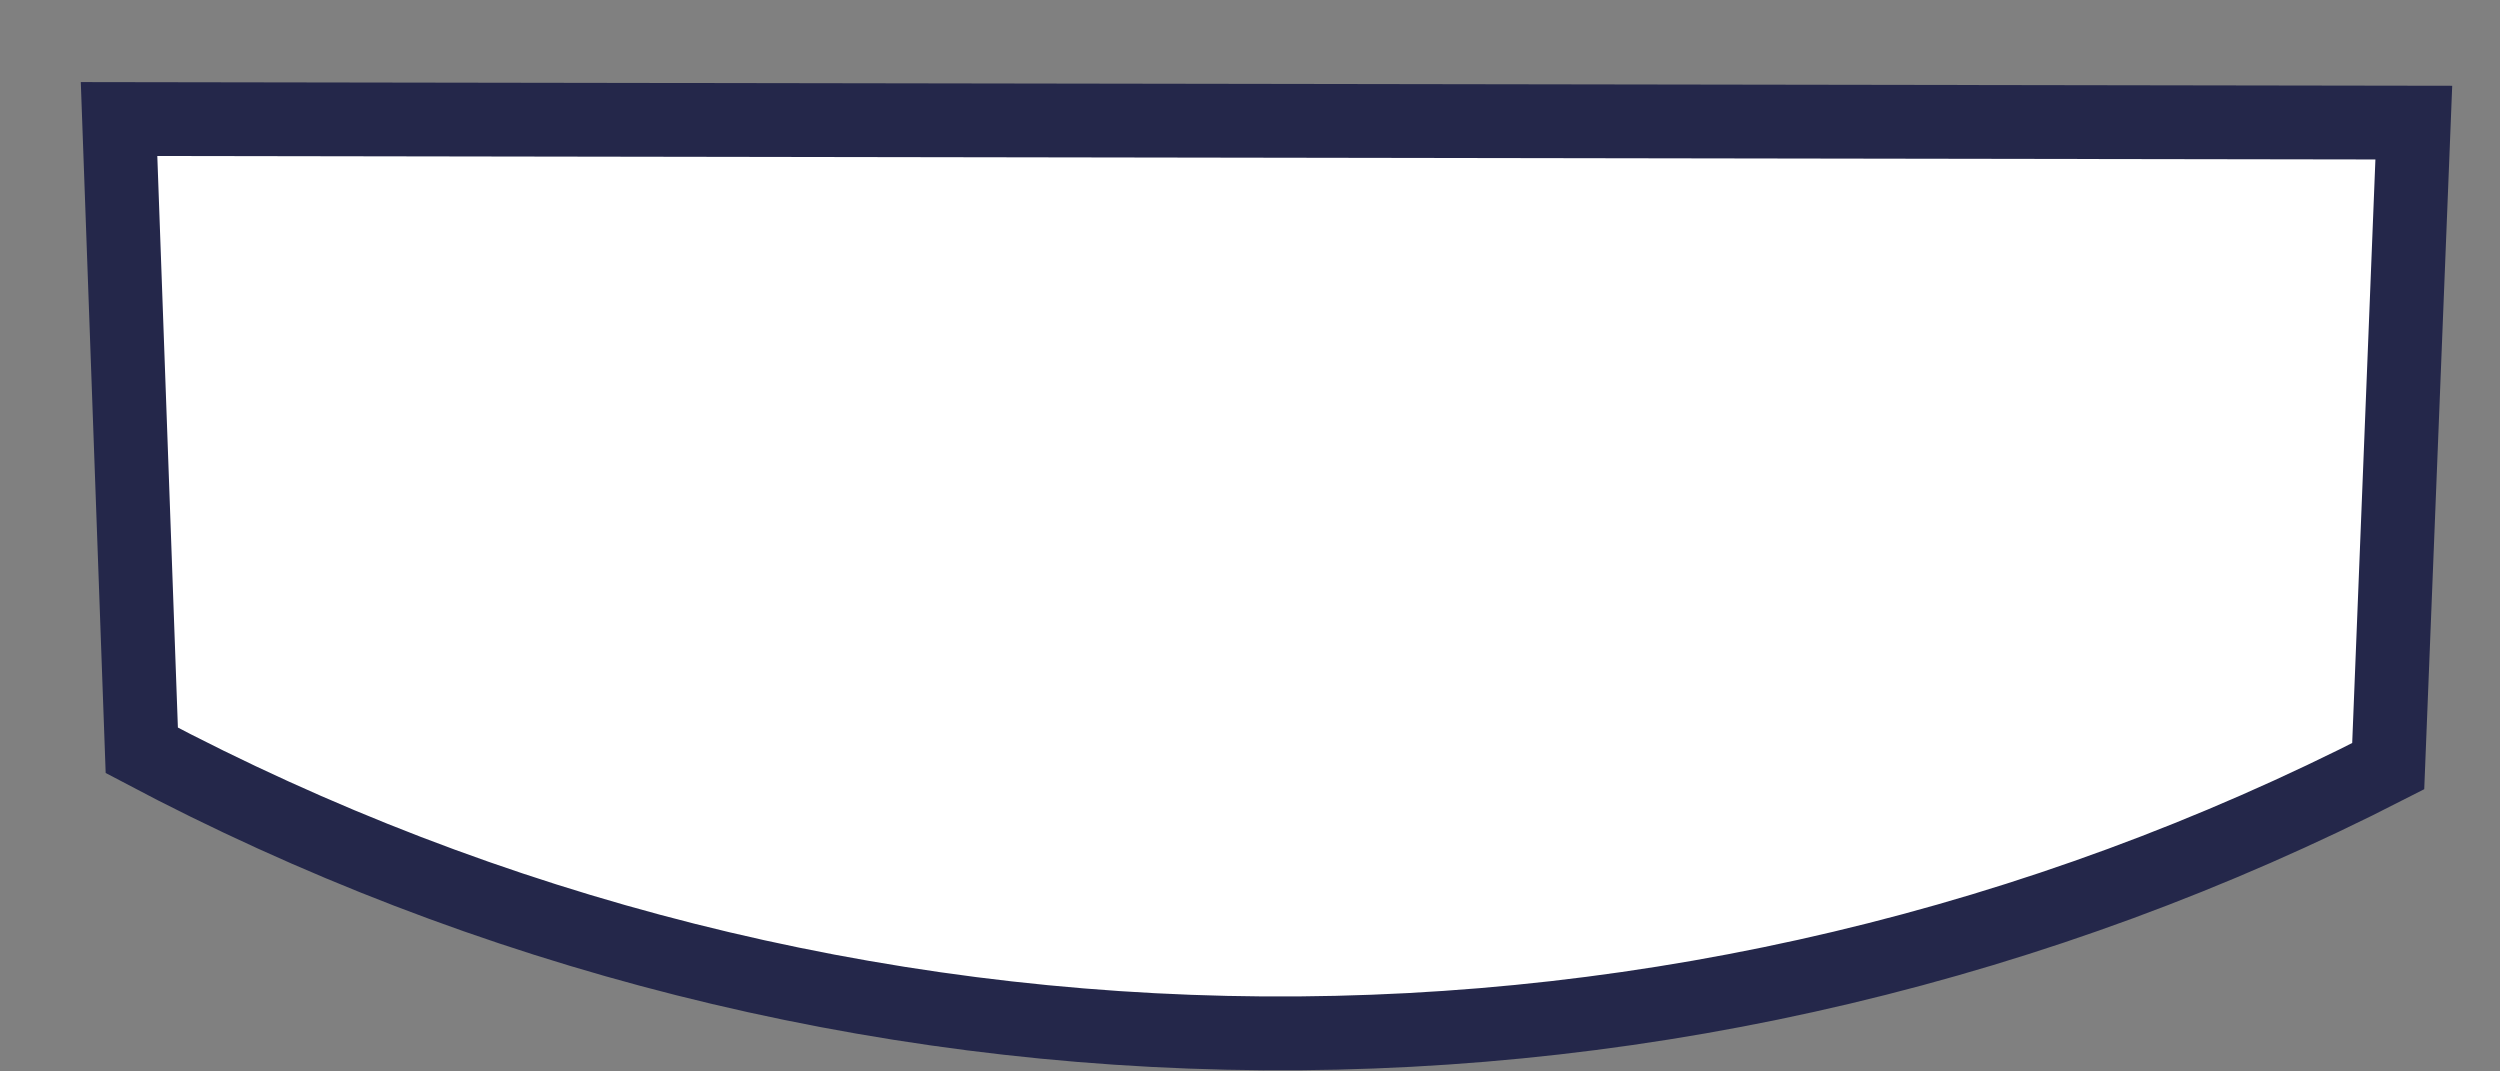 <?xml version="1.0" encoding="utf-8"?>
<svg xmlns="http://www.w3.org/2000/svg" fill="none" height="100%" overflow="visible" preserveAspectRatio="none" style="display: block;" viewBox="0 0 21 9" width="100%">
<rect x="0" y="0" width="21" height="9" fill="#808080" stroke="none"/>
<path d="M20.061 6.436C17.137 7.934 13.895 8.703 10.61 8.68C7.325 8.657 4.094 7.841 1.191 6.303L1 1L20.276 1.03L20.061 6.436Z" fill="white" id="Vector" stroke="#24274A" stroke-linecap="round" stroke-width="0.62"/>
</svg>